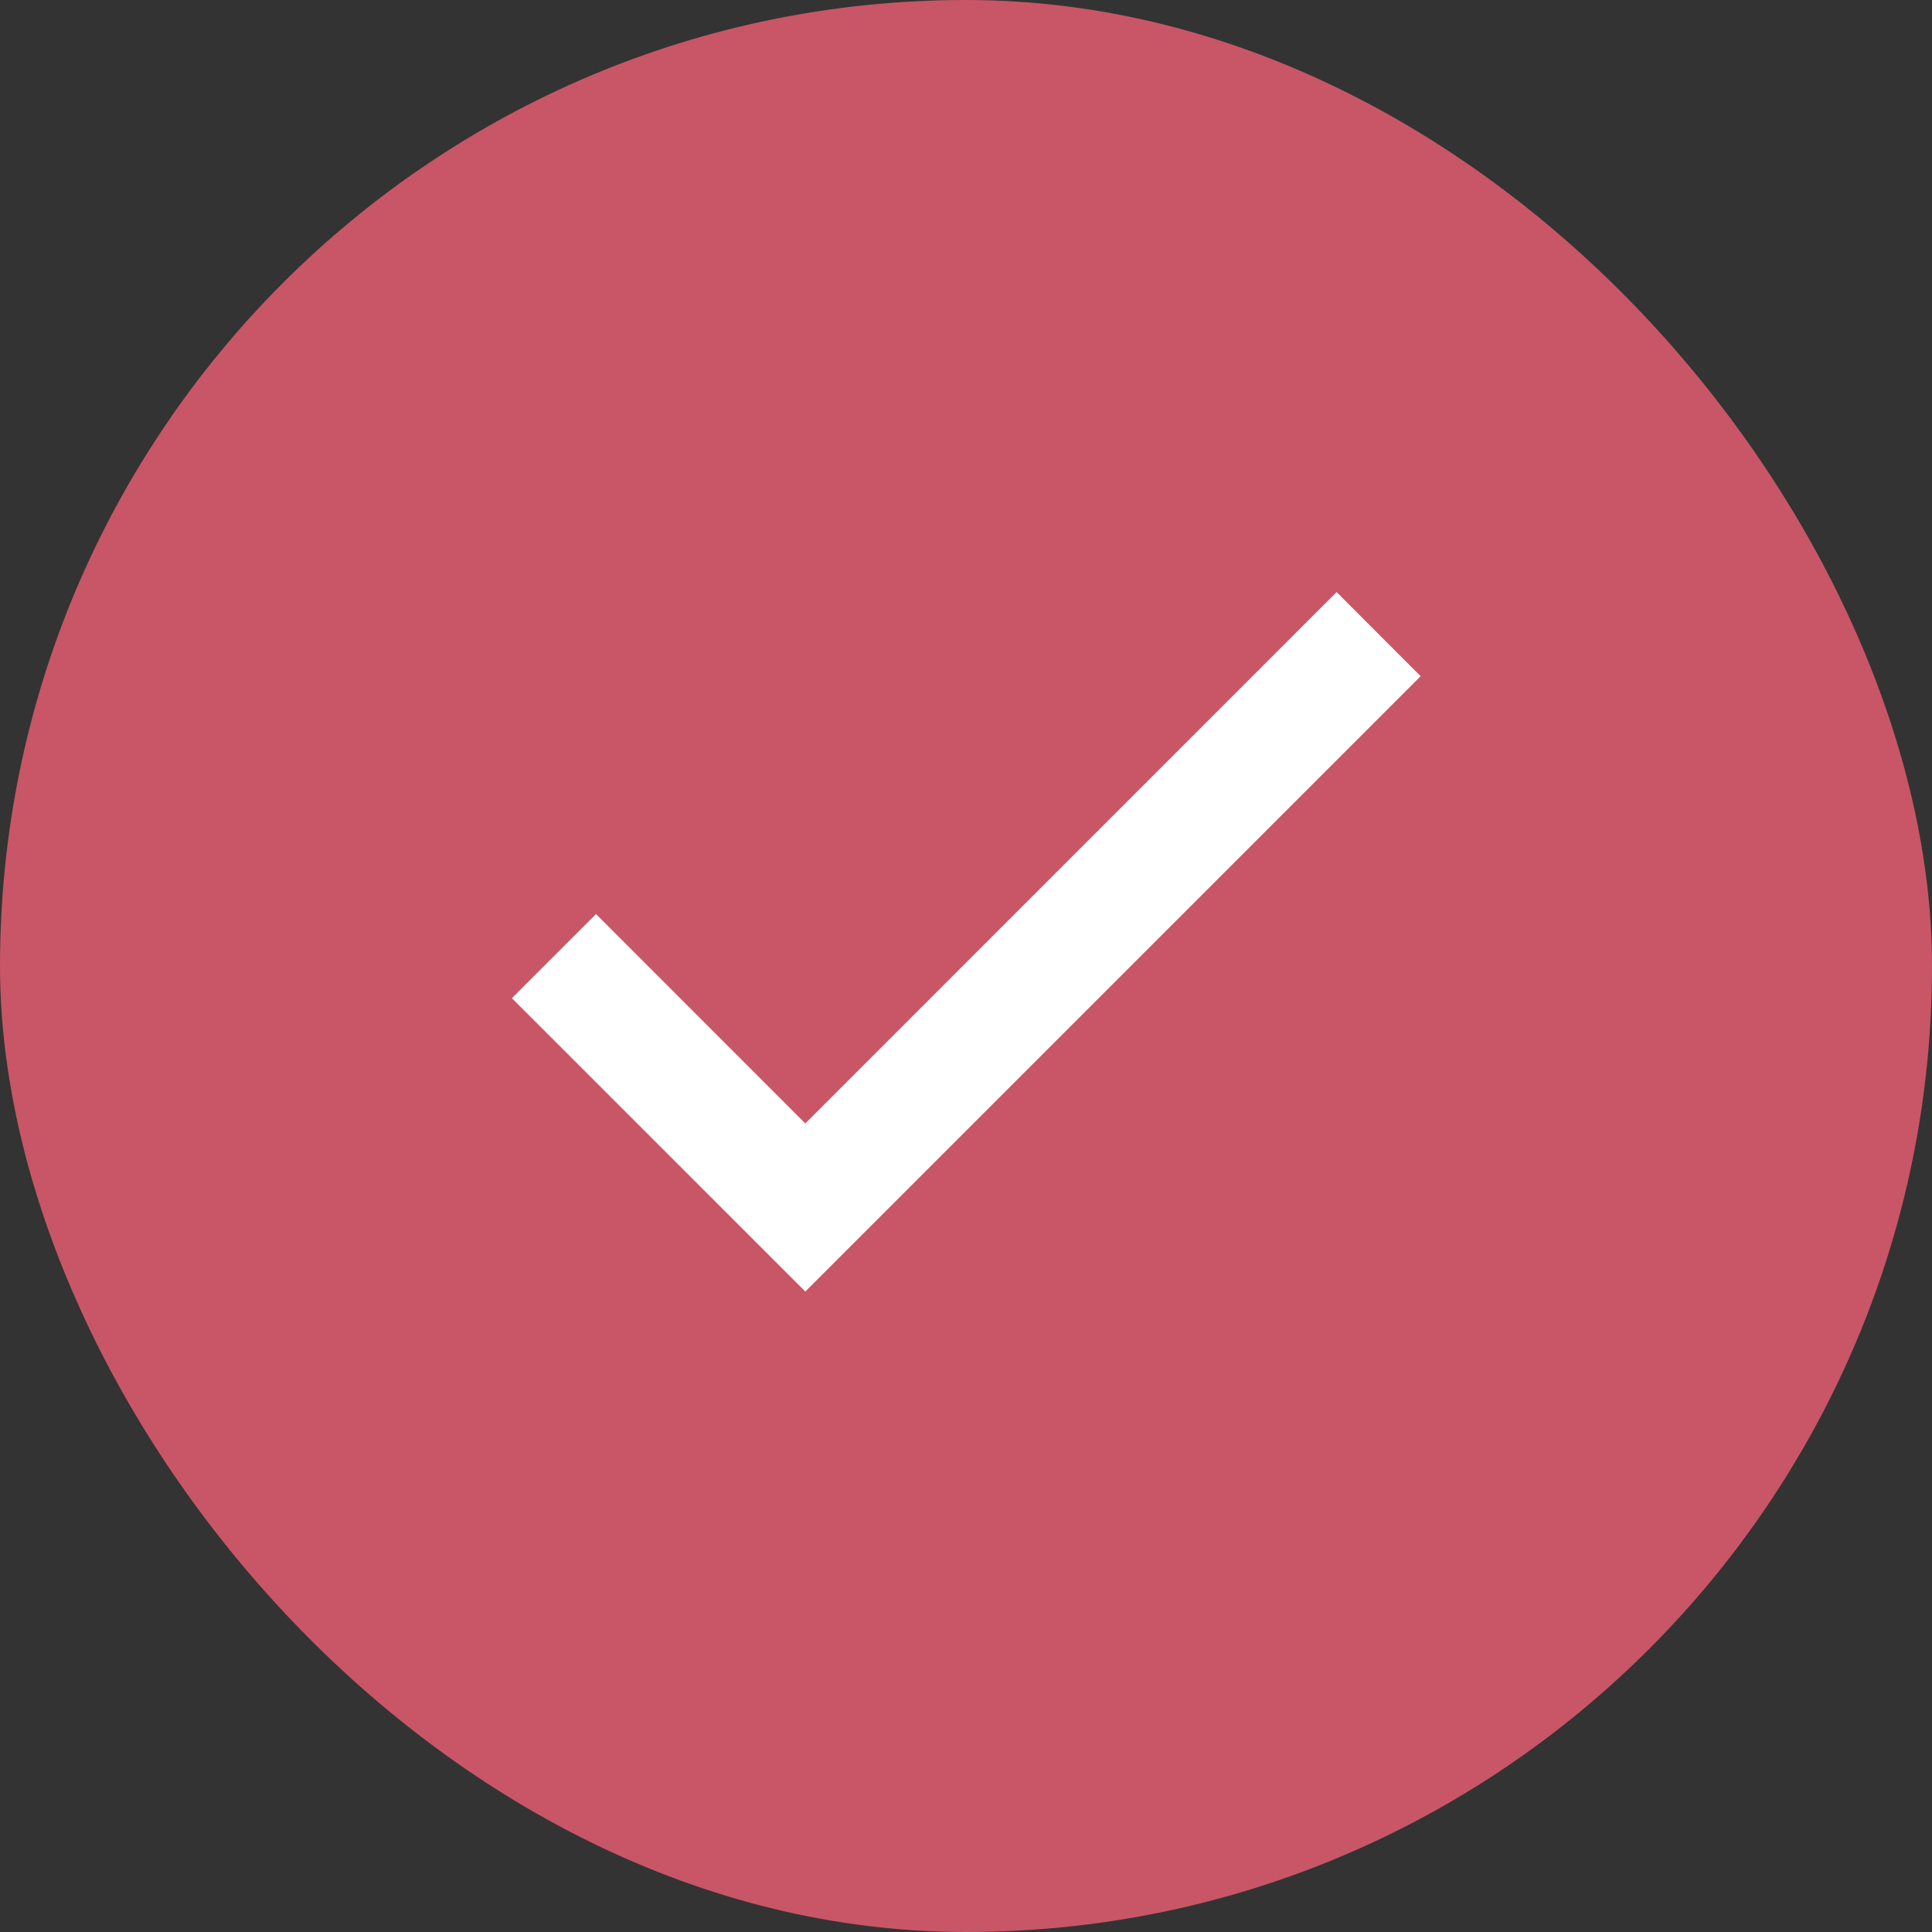 <?xml version="1.0" encoding="UTF-8"?> <svg xmlns="http://www.w3.org/2000/svg" width="24" height="24" viewBox="0 0 24 24" fill="none"><rect x="0" y="0" width="24" height="24" fill="#333333" stroke="none"/><rect width="24" height="24" rx="12" fill="#C85666"></rect><mask id="mask0_1838_1409" style="mask-type:alpha" maskUnits="userSpaceOnUse" x="0" y="0" width="24" height="24"><rect width="24" height="24" fill="#D9D9D9"></rect></mask><g mask="url(#mask0_1838_1409)"><path d="M10.004 16.044L6.359 12.4L7.404 11.355L10.004 13.956L16.604 7.355L17.648 8.4L10.004 16.044Z" fill="white"></path></g></svg> 